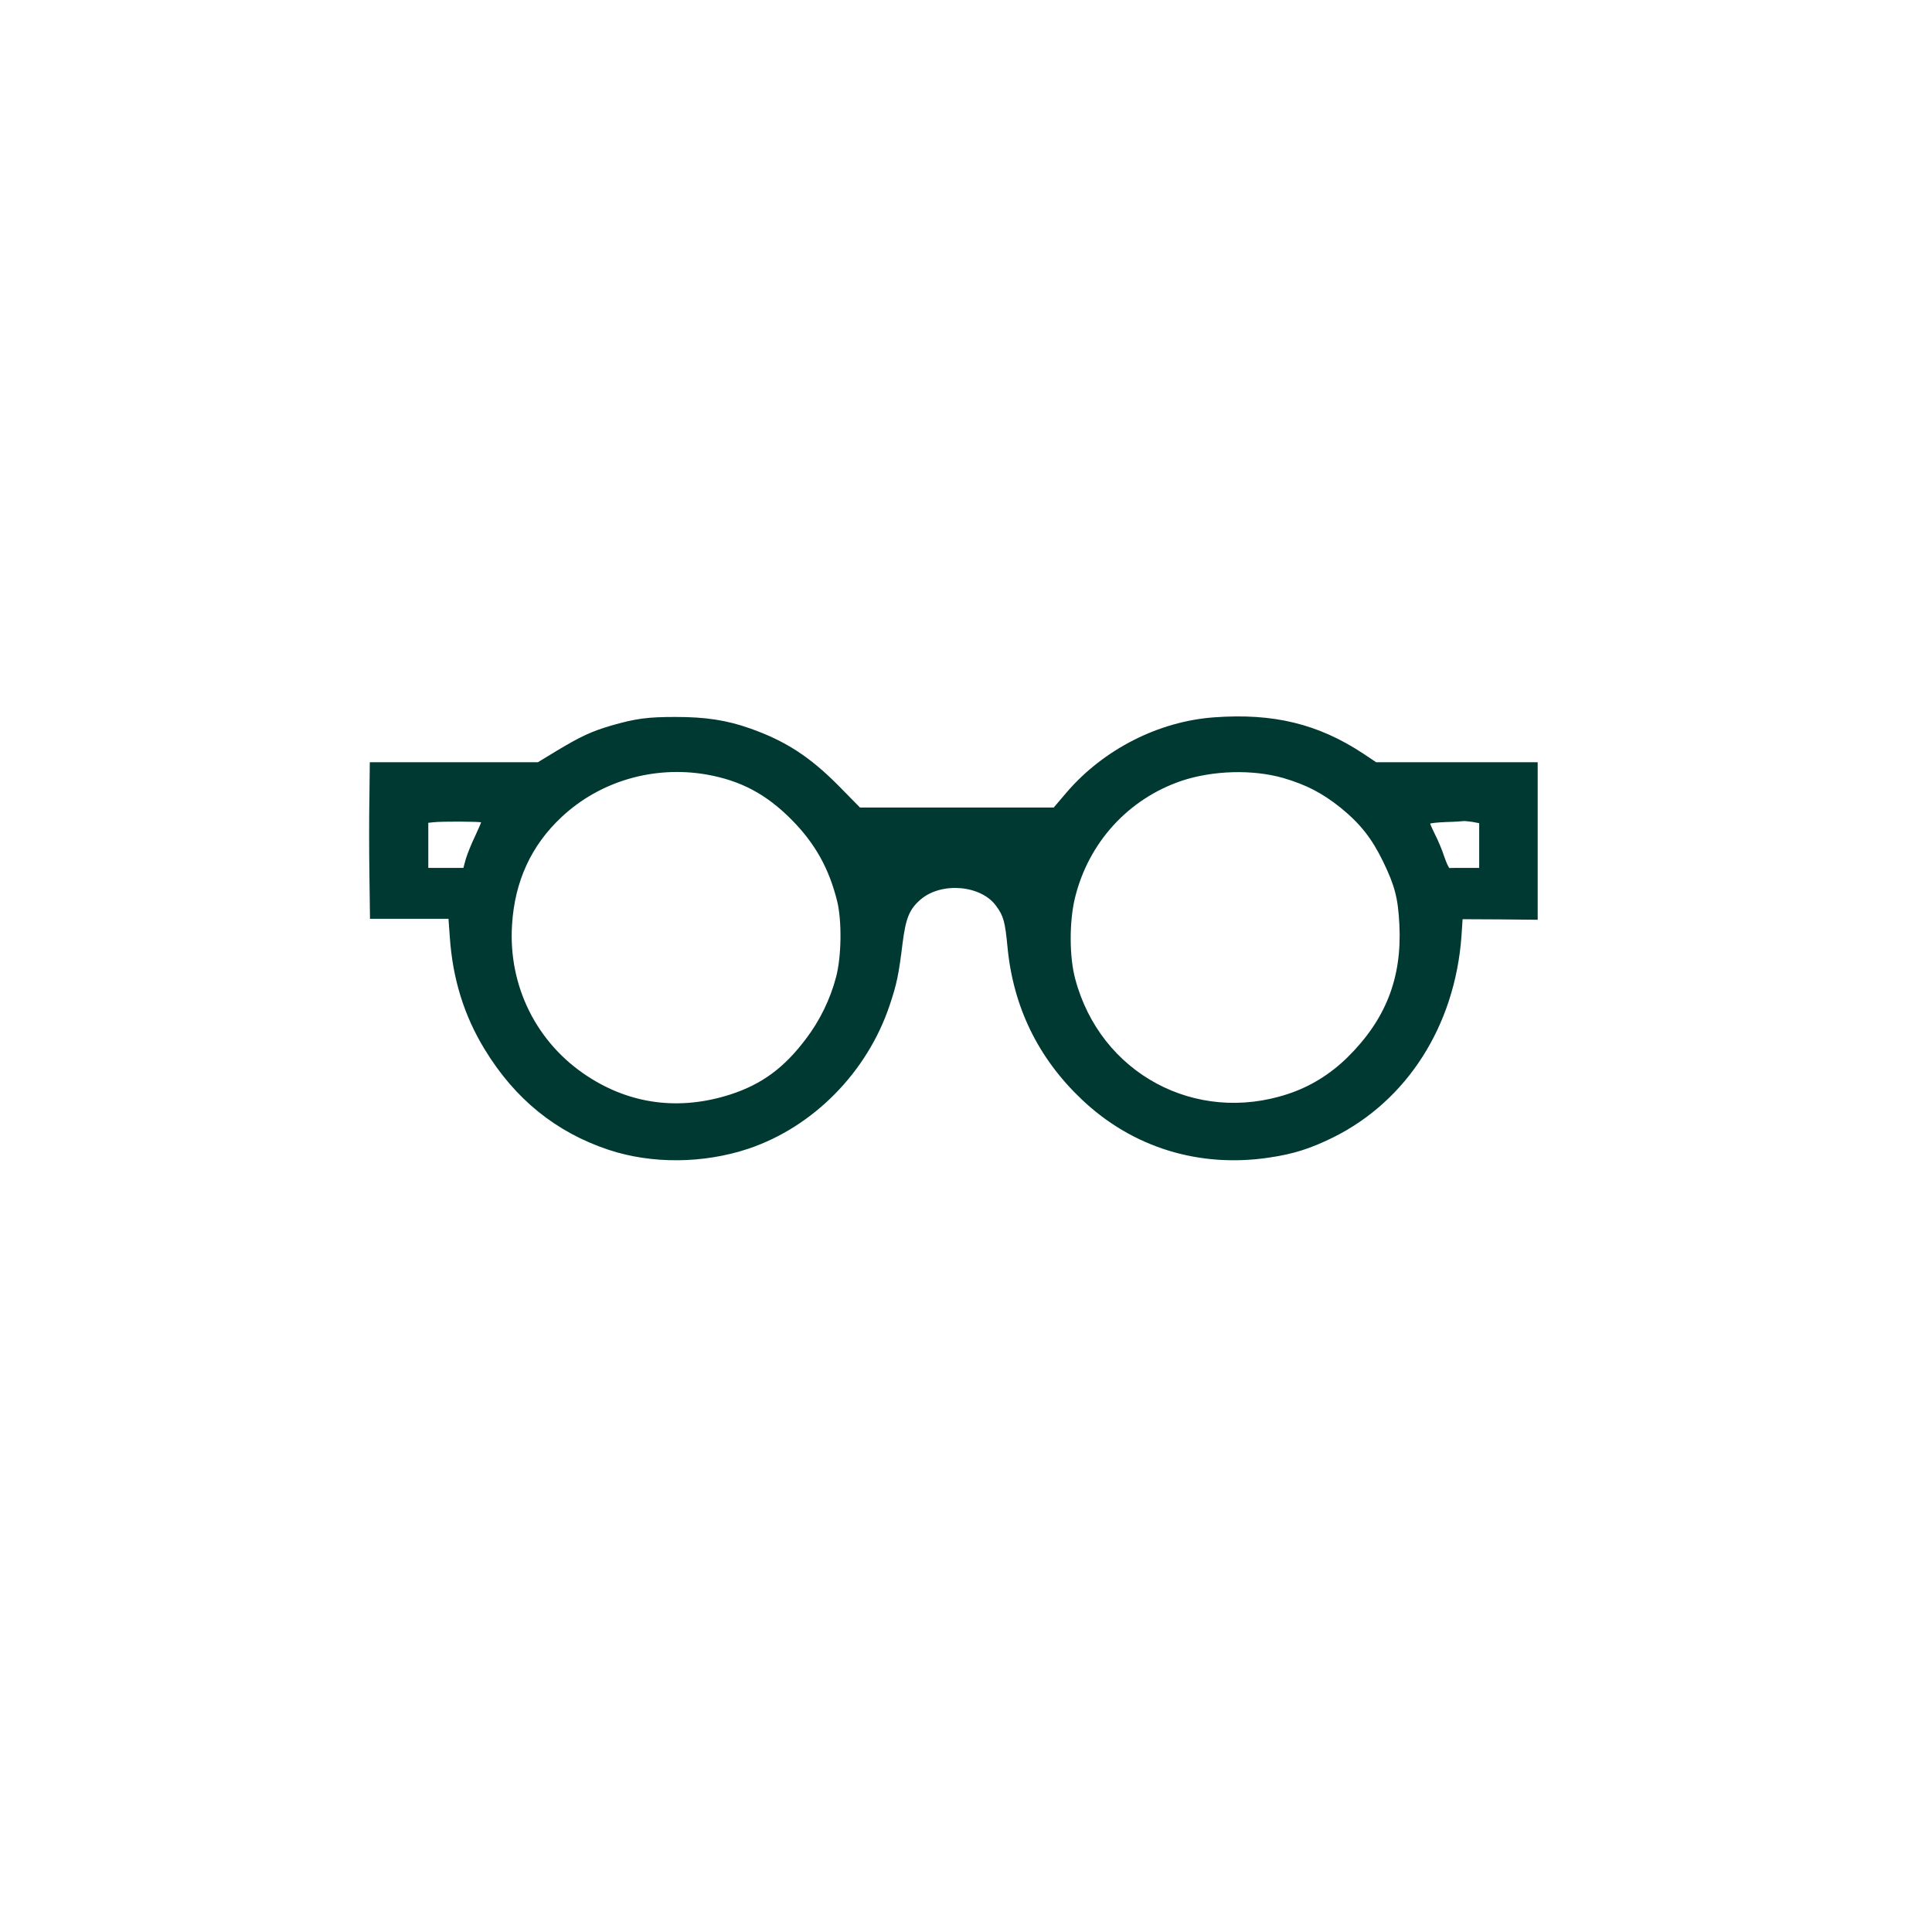 <?xml version="1.0" standalone="no"?>
<!DOCTYPE svg PUBLIC "-//W3C//DTD SVG 20010904//EN"
 "http://www.w3.org/TR/2001/REC-SVG-20010904/DTD/svg10.dtd">
<svg version="1.0" xmlns="http://www.w3.org/2000/svg"
 width="1024pt" height="1024pt" viewBox="0 0 1024 1024"
 preserveAspectRatio="xMidYMid meet">

<g transform="translate(0,1024) scale(0.1,-0.1)"
fill="#003932" stroke="none">
<path d="M6435 6438 c-293 -21 -585 -169 -781 -397 l-69 -81 -513 0 -514 0
-111 113 c-154 156 -284 240 -471 306 -124 44 -236 61 -395 61 -148 0 -210 -8
-339 -45 -106 -31 -162 -57 -289 -133 l-102 -62 -445 0 -446 0 -2 -182 c-2
-101 -2 -288 0 -415 l3 -233 208 0 208 0 7 -96 c15 -222 76 -418 185 -596 160
-263 377 -439 656 -532 228 -76 502 -74 740 5 344 115 631 405 750 760 38 113
48 160 69 331 17 133 36 179 96 231 111 94 320 76 400 -35 39 -53 47 -83 60
-218 30 -316 162 -587 391 -805 269 -257 625 -367 999 -310 127 19 215 47 335
106 392 194 646 591 681 1066 l6 91 199 -1 199 -2 0 418 0 417 -428 0 -428 0
-69 46 c-238 157 -475 215 -790 192z m-2691 -303 c181 -32 316 -103 451 -239
125 -126 199 -259 242 -432 26 -106 23 -296 -6 -404 -31 -117 -86 -230 -160
-327 -116 -154 -234 -240 -400 -294 -268 -86 -528 -53 -756 96 -271 176 -422
479 -401 804 14 230 102 421 263 571 203 190 488 273 767 225z m3059 -19 c122
-36 204 -79 300 -155 106 -86 167 -163 227 -286 63 -130 80 -195 87 -337 14
-283 -73 -503 -276 -703 -91 -89 -196 -154 -314 -193 -491 -163 -995 109
-1128 609 -32 117 -32 307 -1 432 72 292 282 522 563 618 167 56 379 62 542
15z m-4253 -235 c0 -2 -15 -36 -33 -75 -19 -39 -40 -92 -48 -118 l-13 -48 -93
0 -93 0 0 119 0 120 28 3 c40 5 252 4 252 -1z m5253 3 l37 -7 0 -118 0 -119
-75 0 c-41 0 -78 0 -82 -1 -4 0 -17 28 -29 63 -11 35 -33 86 -48 115 -14 29
-26 55 -26 57 0 3 37 7 83 9 45 1 87 4 92 5 6 1 27 -1 48 -4z"/>
</g>
</svg>
